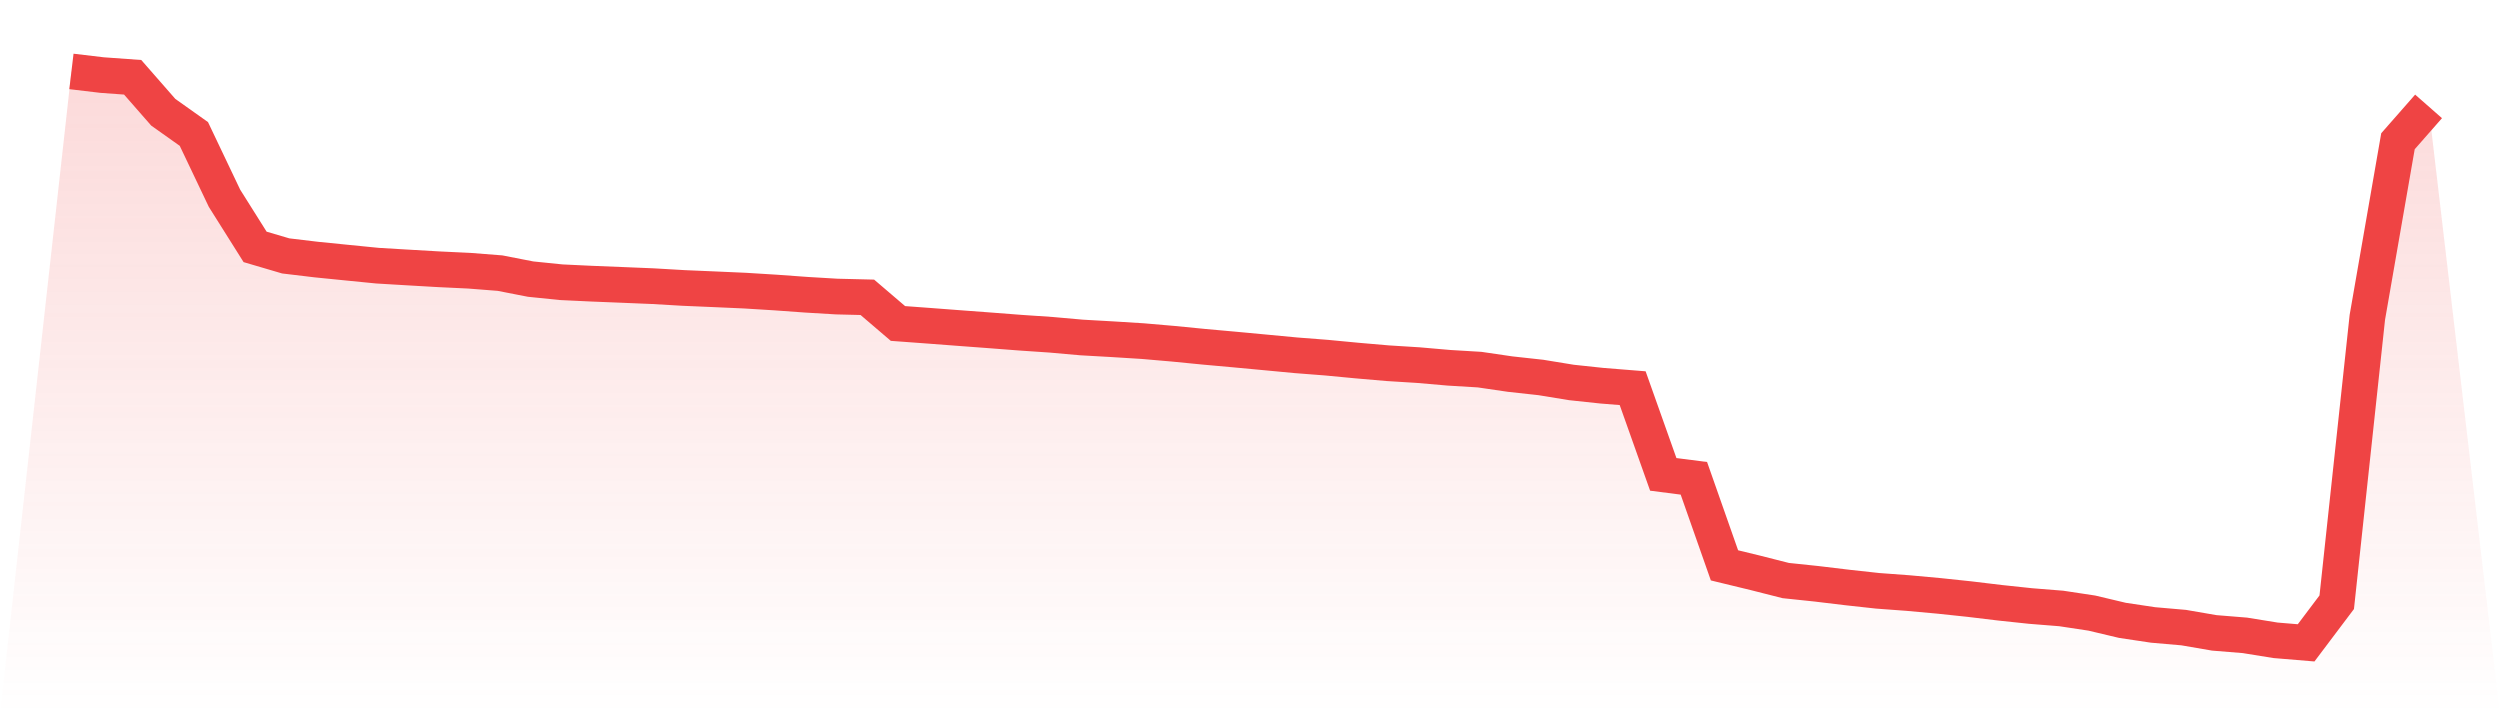 <svg viewBox="0 0 140 40" xmlns="http://www.w3.org/2000/svg">
<defs>
<linearGradient id="gradient" x1="0" x2="0" y1="0" y2="1">
<stop offset="0%" stop-color="#ef4444" stop-opacity="0.2"/>
<stop offset="100%" stop-color="#ef4444" stop-opacity="0"/>
</linearGradient>
</defs>
<path d="M4,4 L4,4 L5.714,4.204 L7.429,4.328 L9.143,6.286 L10.857,7.502 L12.571,11.101 L14.286,13.826 L16,14.331 L17.714,14.536 L19.429,14.708 L21.143,14.878 L22.857,14.98 L24.571,15.079 L26.286,15.161 L28,15.295 L29.714,15.63 L31.429,15.805 L33.143,15.886 L34.857,15.955 L36.571,16.026 L38.286,16.126 L40,16.199 L41.714,16.275 L43.429,16.381 L45.143,16.505 L46.857,16.607 L48.571,16.649 L50.286,18.115 L52,18.241 L53.714,18.371 L55.429,18.499 L57.143,18.631 L58.857,18.747 L60.571,18.899 L62.286,18.996 L64,19.103 L65.714,19.251 L67.429,19.42 L69.143,19.574 L70.857,19.734 L72.571,19.896 L74.286,20.029 L76,20.192 L77.714,20.34 L79.429,20.447 L81.143,20.596 L82.857,20.699 L84.571,20.95 L86.286,21.138 L88,21.418 L89.714,21.601 L91.429,21.738 L93.143,26.565 L94.857,26.785 L96.571,31.66 L98.286,32.076 L100,32.511 L101.714,32.691 L103.429,32.897 L105.143,33.085 L106.857,33.212 L108.571,33.368 L110.286,33.549 L112,33.755 L113.714,33.937 L115.429,34.074 L117.143,34.333 L118.857,34.74 L120.571,34.997 L122.286,35.146 L124,35.441 L125.714,35.58 L127.429,35.857 L129.143,36 L130.857,33.725 L132.571,17.771 L134.286,7.91 L136,5.958 L140,40 L0,40 z" fill="url(#gradient)"/>
<path d="M4,4 L4,4 L5.714,4.204 L7.429,4.328 L9.143,6.286 L10.857,7.502 L12.571,11.101 L14.286,13.826 L16,14.331 L17.714,14.536 L19.429,14.708 L21.143,14.878 L22.857,14.98 L24.571,15.079 L26.286,15.161 L28,15.295 L29.714,15.63 L31.429,15.805 L33.143,15.886 L34.857,15.955 L36.571,16.026 L38.286,16.126 L40,16.199 L41.714,16.275 L43.429,16.381 L45.143,16.505 L46.857,16.607 L48.571,16.649 L50.286,18.115 L52,18.241 L53.714,18.371 L55.429,18.499 L57.143,18.631 L58.857,18.747 L60.571,18.899 L62.286,18.996 L64,19.103 L65.714,19.251 L67.429,19.42 L69.143,19.574 L70.857,19.734 L72.571,19.896 L74.286,20.029 L76,20.192 L77.714,20.34 L79.429,20.447 L81.143,20.596 L82.857,20.699 L84.571,20.95 L86.286,21.138 L88,21.418 L89.714,21.601 L91.429,21.738 L93.143,26.565 L94.857,26.785 L96.571,31.66 L98.286,32.076 L100,32.511 L101.714,32.691 L103.429,32.897 L105.143,33.085 L106.857,33.212 L108.571,33.368 L110.286,33.549 L112,33.755 L113.714,33.937 L115.429,34.074 L117.143,34.333 L118.857,34.74 L120.571,34.997 L122.286,35.146 L124,35.441 L125.714,35.58 L127.429,35.857 L129.143,36 L130.857,33.725 L132.571,17.771 L134.286,7.91 L136,5.958" fill="none" stroke="#ef4444" stroke-width="2"/>
</svg>